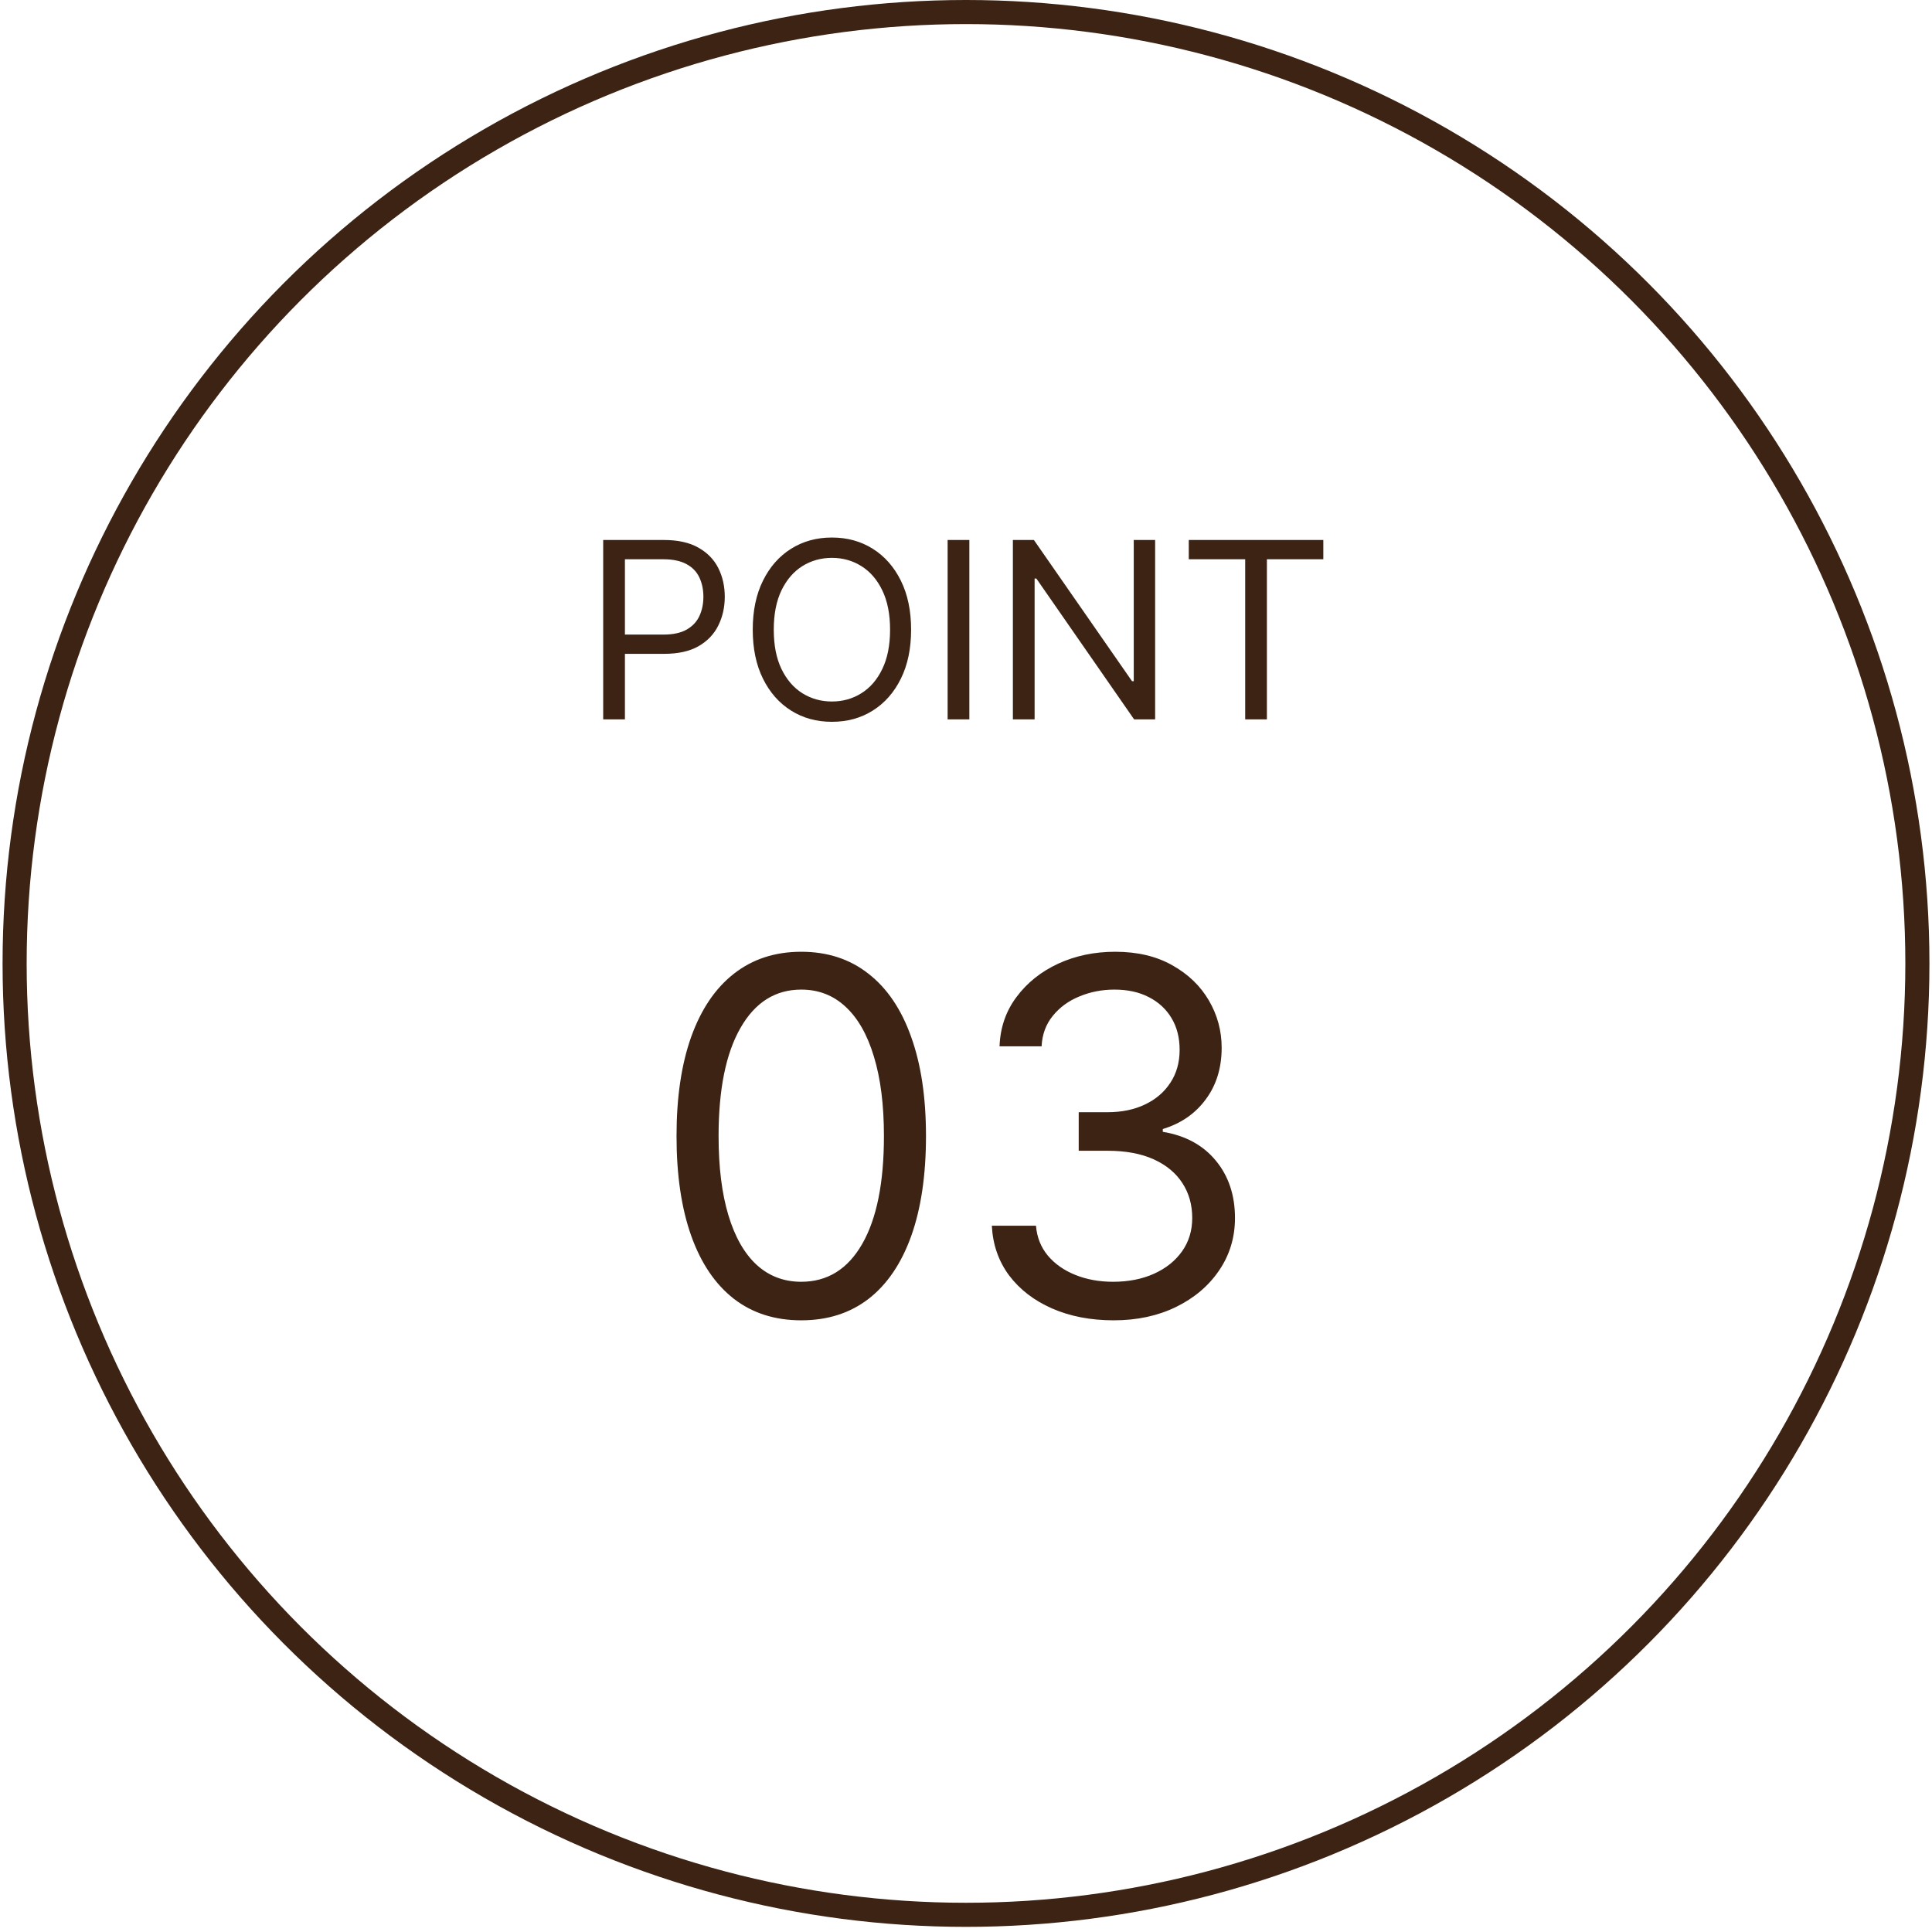 <svg width="94" height="94" viewBox="0 0 94 94" fill="none" xmlns="http://www.w3.org/2000/svg">
<circle cx="47" cy="46.875" r="46.289" stroke="#3C2314" stroke-width="1.172"/>
<path d="M29.348 35V26.273H32.297C32.981 26.273 33.541 26.396 33.976 26.643C34.413 26.888 34.737 27.219 34.947 27.636C35.157 28.054 35.263 28.52 35.263 29.034C35.263 29.548 35.157 30.016 34.947 30.436C34.74 30.857 34.419 31.192 33.984 31.442C33.55 31.689 32.993 31.812 32.314 31.812H30.2V30.875H32.28C32.748 30.875 33.125 30.794 33.409 30.632C33.693 30.47 33.899 30.251 34.027 29.976C34.157 29.697 34.223 29.384 34.223 29.034C34.223 28.685 34.157 28.372 34.027 28.097C33.899 27.821 33.692 27.605 33.405 27.449C33.118 27.29 32.737 27.21 32.263 27.21H30.405V35H29.348ZM44.329 30.636C44.329 31.557 44.163 32.352 43.83 33.023C43.498 33.693 43.042 34.21 42.462 34.574C41.883 34.938 41.221 35.119 40.476 35.119C39.732 35.119 39.07 34.938 38.491 34.574C37.911 34.21 37.455 33.693 37.123 33.023C36.79 32.352 36.624 31.557 36.624 30.636C36.624 29.716 36.79 28.921 37.123 28.25C37.455 27.579 37.911 27.062 38.491 26.699C39.07 26.335 39.732 26.153 40.476 26.153C41.221 26.153 41.883 26.335 42.462 26.699C43.042 27.062 43.498 27.579 43.83 28.25C44.163 28.921 44.329 29.716 44.329 30.636ZM43.306 30.636C43.306 29.881 43.179 29.243 42.927 28.723C42.677 28.203 42.337 27.81 41.908 27.543C41.482 27.276 41.005 27.142 40.476 27.142C39.948 27.142 39.469 27.276 39.04 27.543C38.614 27.81 38.275 28.203 38.022 28.723C37.772 29.243 37.647 29.881 37.647 30.636C37.647 31.392 37.772 32.03 38.022 32.55C38.275 33.07 38.614 33.463 39.04 33.73C39.469 33.997 39.948 34.131 40.476 34.131C41.005 34.131 41.482 33.997 41.908 33.73C42.337 33.463 42.677 33.07 42.927 32.55C43.179 32.03 43.306 31.392 43.306 30.636ZM47.163 26.273V35H46.106V26.273H47.163ZM56.202 26.273V35H55.179L50.423 28.148H50.338V35H49.281V26.273H50.304L55.077 33.142H55.162V26.273H56.202ZM57.839 27.21V26.273H64.385V27.21H61.64V35H60.584V27.21H57.839ZM38.984 64.239C37.7 64.239 36.606 63.889 35.703 63.19C34.8 62.486 34.109 61.466 33.632 60.131C33.155 58.79 32.916 57.17 32.916 55.273C32.916 53.386 33.155 51.776 33.632 50.44C34.115 49.099 34.808 48.077 35.712 47.372C36.621 46.662 37.712 46.307 38.984 46.307C40.257 46.307 41.345 46.662 42.249 47.372C43.158 48.077 43.851 49.099 44.328 50.44C44.811 51.776 45.053 53.386 45.053 55.273C45.053 57.17 44.814 58.79 44.337 60.131C43.859 61.466 43.169 62.486 42.266 63.19C41.362 63.889 40.269 64.239 38.984 64.239ZM38.984 62.364C40.257 62.364 41.246 61.75 41.95 60.523C42.655 59.295 43.007 57.545 43.007 55.273C43.007 53.761 42.845 52.474 42.521 51.412C42.203 50.349 41.743 49.54 41.141 48.983C40.544 48.426 39.825 48.148 38.984 48.148C37.723 48.148 36.737 48.77 36.027 50.014C35.317 51.253 34.962 53.006 34.962 55.273C34.962 56.784 35.121 58.068 35.439 59.125C35.757 60.182 36.215 60.986 36.811 61.537C37.413 62.088 38.138 62.364 38.984 62.364ZM54.189 64.239C53.064 64.239 52.061 64.046 51.18 63.659C50.305 63.273 49.609 62.736 49.092 62.048C48.581 61.355 48.303 60.551 48.257 59.636H50.405C50.45 60.199 50.644 60.685 50.984 61.094C51.325 61.497 51.771 61.81 52.322 62.031C52.874 62.253 53.484 62.364 54.155 62.364C54.905 62.364 55.57 62.233 56.149 61.972C56.729 61.71 57.183 61.347 57.513 60.881C57.842 60.415 58.007 59.875 58.007 59.261C58.007 58.619 57.848 58.054 57.53 57.565C57.212 57.071 56.746 56.685 56.132 56.406C55.519 56.128 54.769 55.989 53.882 55.989H52.484V54.114H53.882C54.575 54.114 55.183 53.989 55.706 53.739C56.234 53.489 56.646 53.136 56.942 52.682C57.243 52.227 57.394 51.693 57.394 51.08C57.394 50.489 57.263 49.974 57.001 49.537C56.74 49.099 56.371 48.758 55.894 48.514C55.422 48.27 54.865 48.148 54.223 48.148C53.621 48.148 53.053 48.258 52.519 48.48C51.99 48.696 51.558 49.011 51.223 49.426C50.888 49.835 50.706 50.33 50.678 50.909H48.632C48.666 49.994 48.942 49.193 49.459 48.506C49.976 47.812 50.652 47.273 51.487 46.886C52.328 46.5 53.251 46.307 54.257 46.307C55.337 46.307 56.263 46.526 57.035 46.963C57.808 47.395 58.402 47.966 58.817 48.676C59.231 49.386 59.439 50.153 59.439 50.977C59.439 51.96 59.18 52.798 58.663 53.492C58.152 54.185 57.456 54.665 56.575 54.932V55.068C57.678 55.25 58.538 55.719 59.158 56.474C59.777 57.224 60.087 58.153 60.087 59.261C60.087 60.21 59.828 61.062 59.311 61.818C58.8 62.568 58.101 63.159 57.215 63.591C56.328 64.023 55.32 64.239 54.189 64.239Z" fill="#3C2314"/>
</svg>
